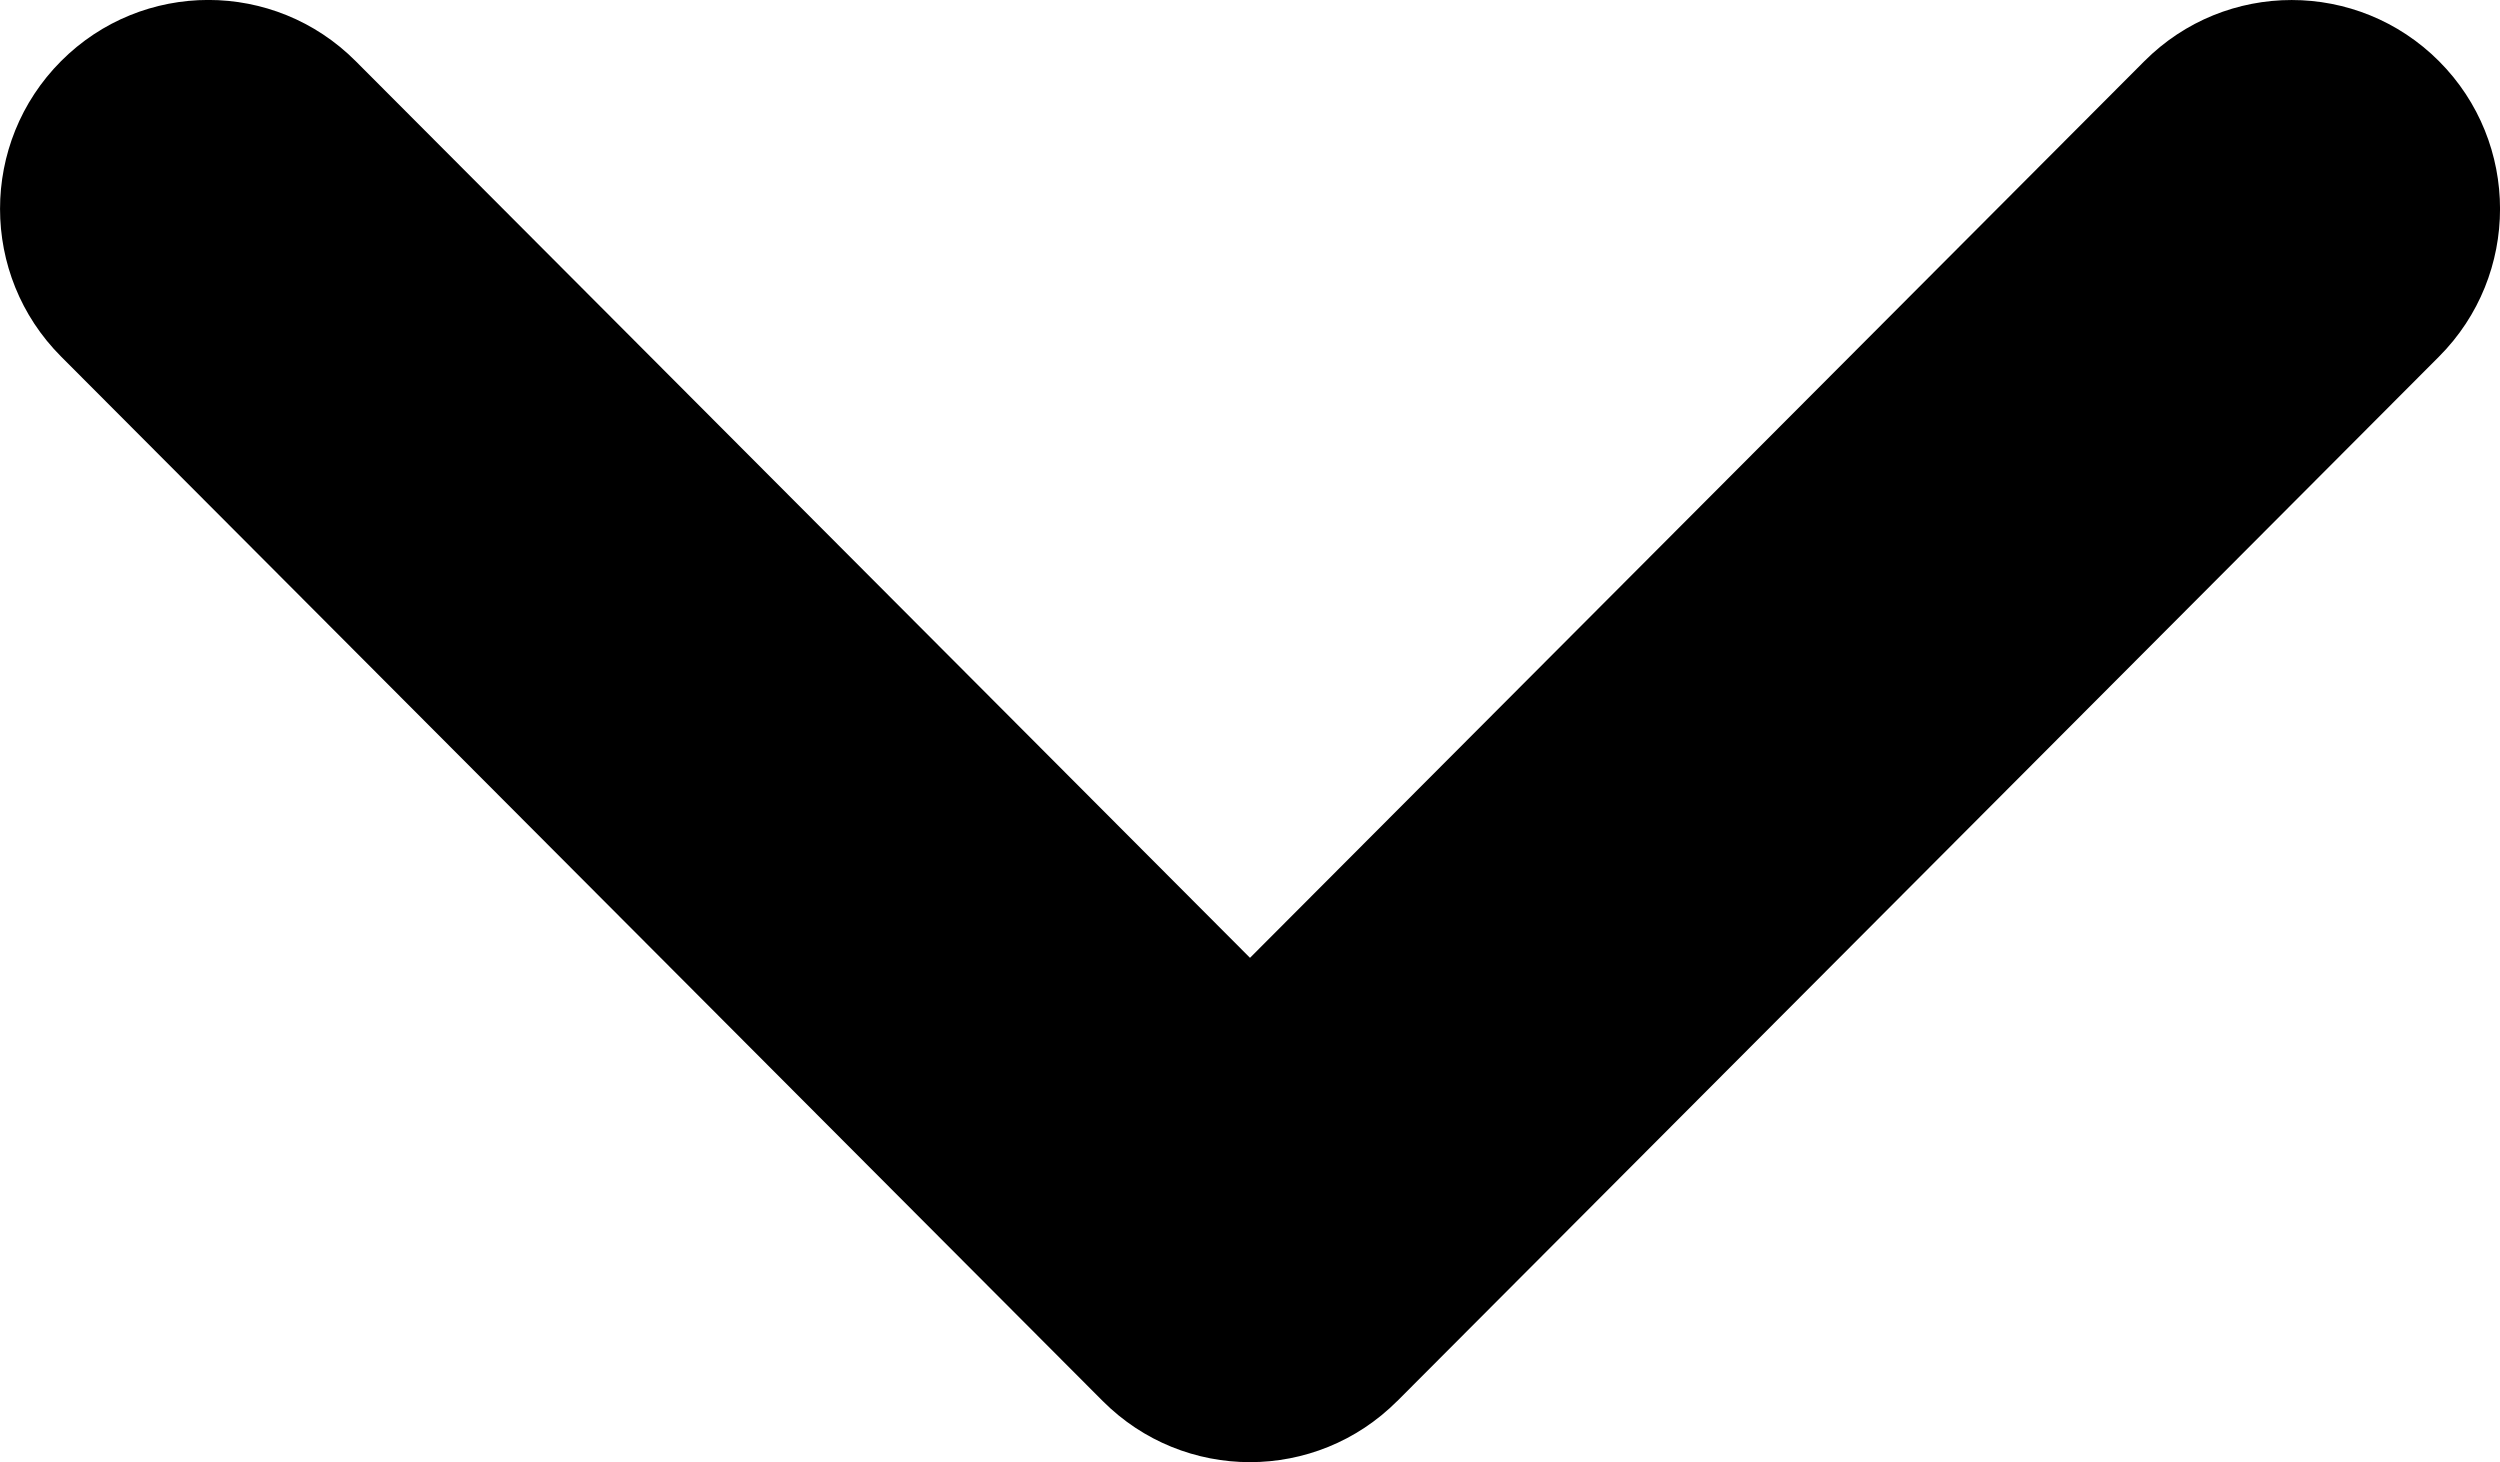 <?xml version="1.0" encoding="UTF-8"?>
<svg id="Layer_1" data-name="Layer 1" xmlns="http://www.w3.org/2000/svg" viewBox="0 0 370.58 216.73">
  <defs>
    <style>
      .cls-1 {
        fill-rule: evenodd;
      }
    </style>
  </defs>
  <path class="cls-1" d="M207.12,207.67c-12.06,12.09-31.61,12.09-43.67,0L9.05,52.85c-12.06-12.09-12.06-31.69,0-43.79,12.06-12.09,31.61-12.09,43.67,0l132.57,132.92L317.86,9.07c12.06-12.09,31.61-12.09,43.68,0,12.06,12.09,12.06,31.7,0,43.79l-154.41,154.81Z"/>
</svg>